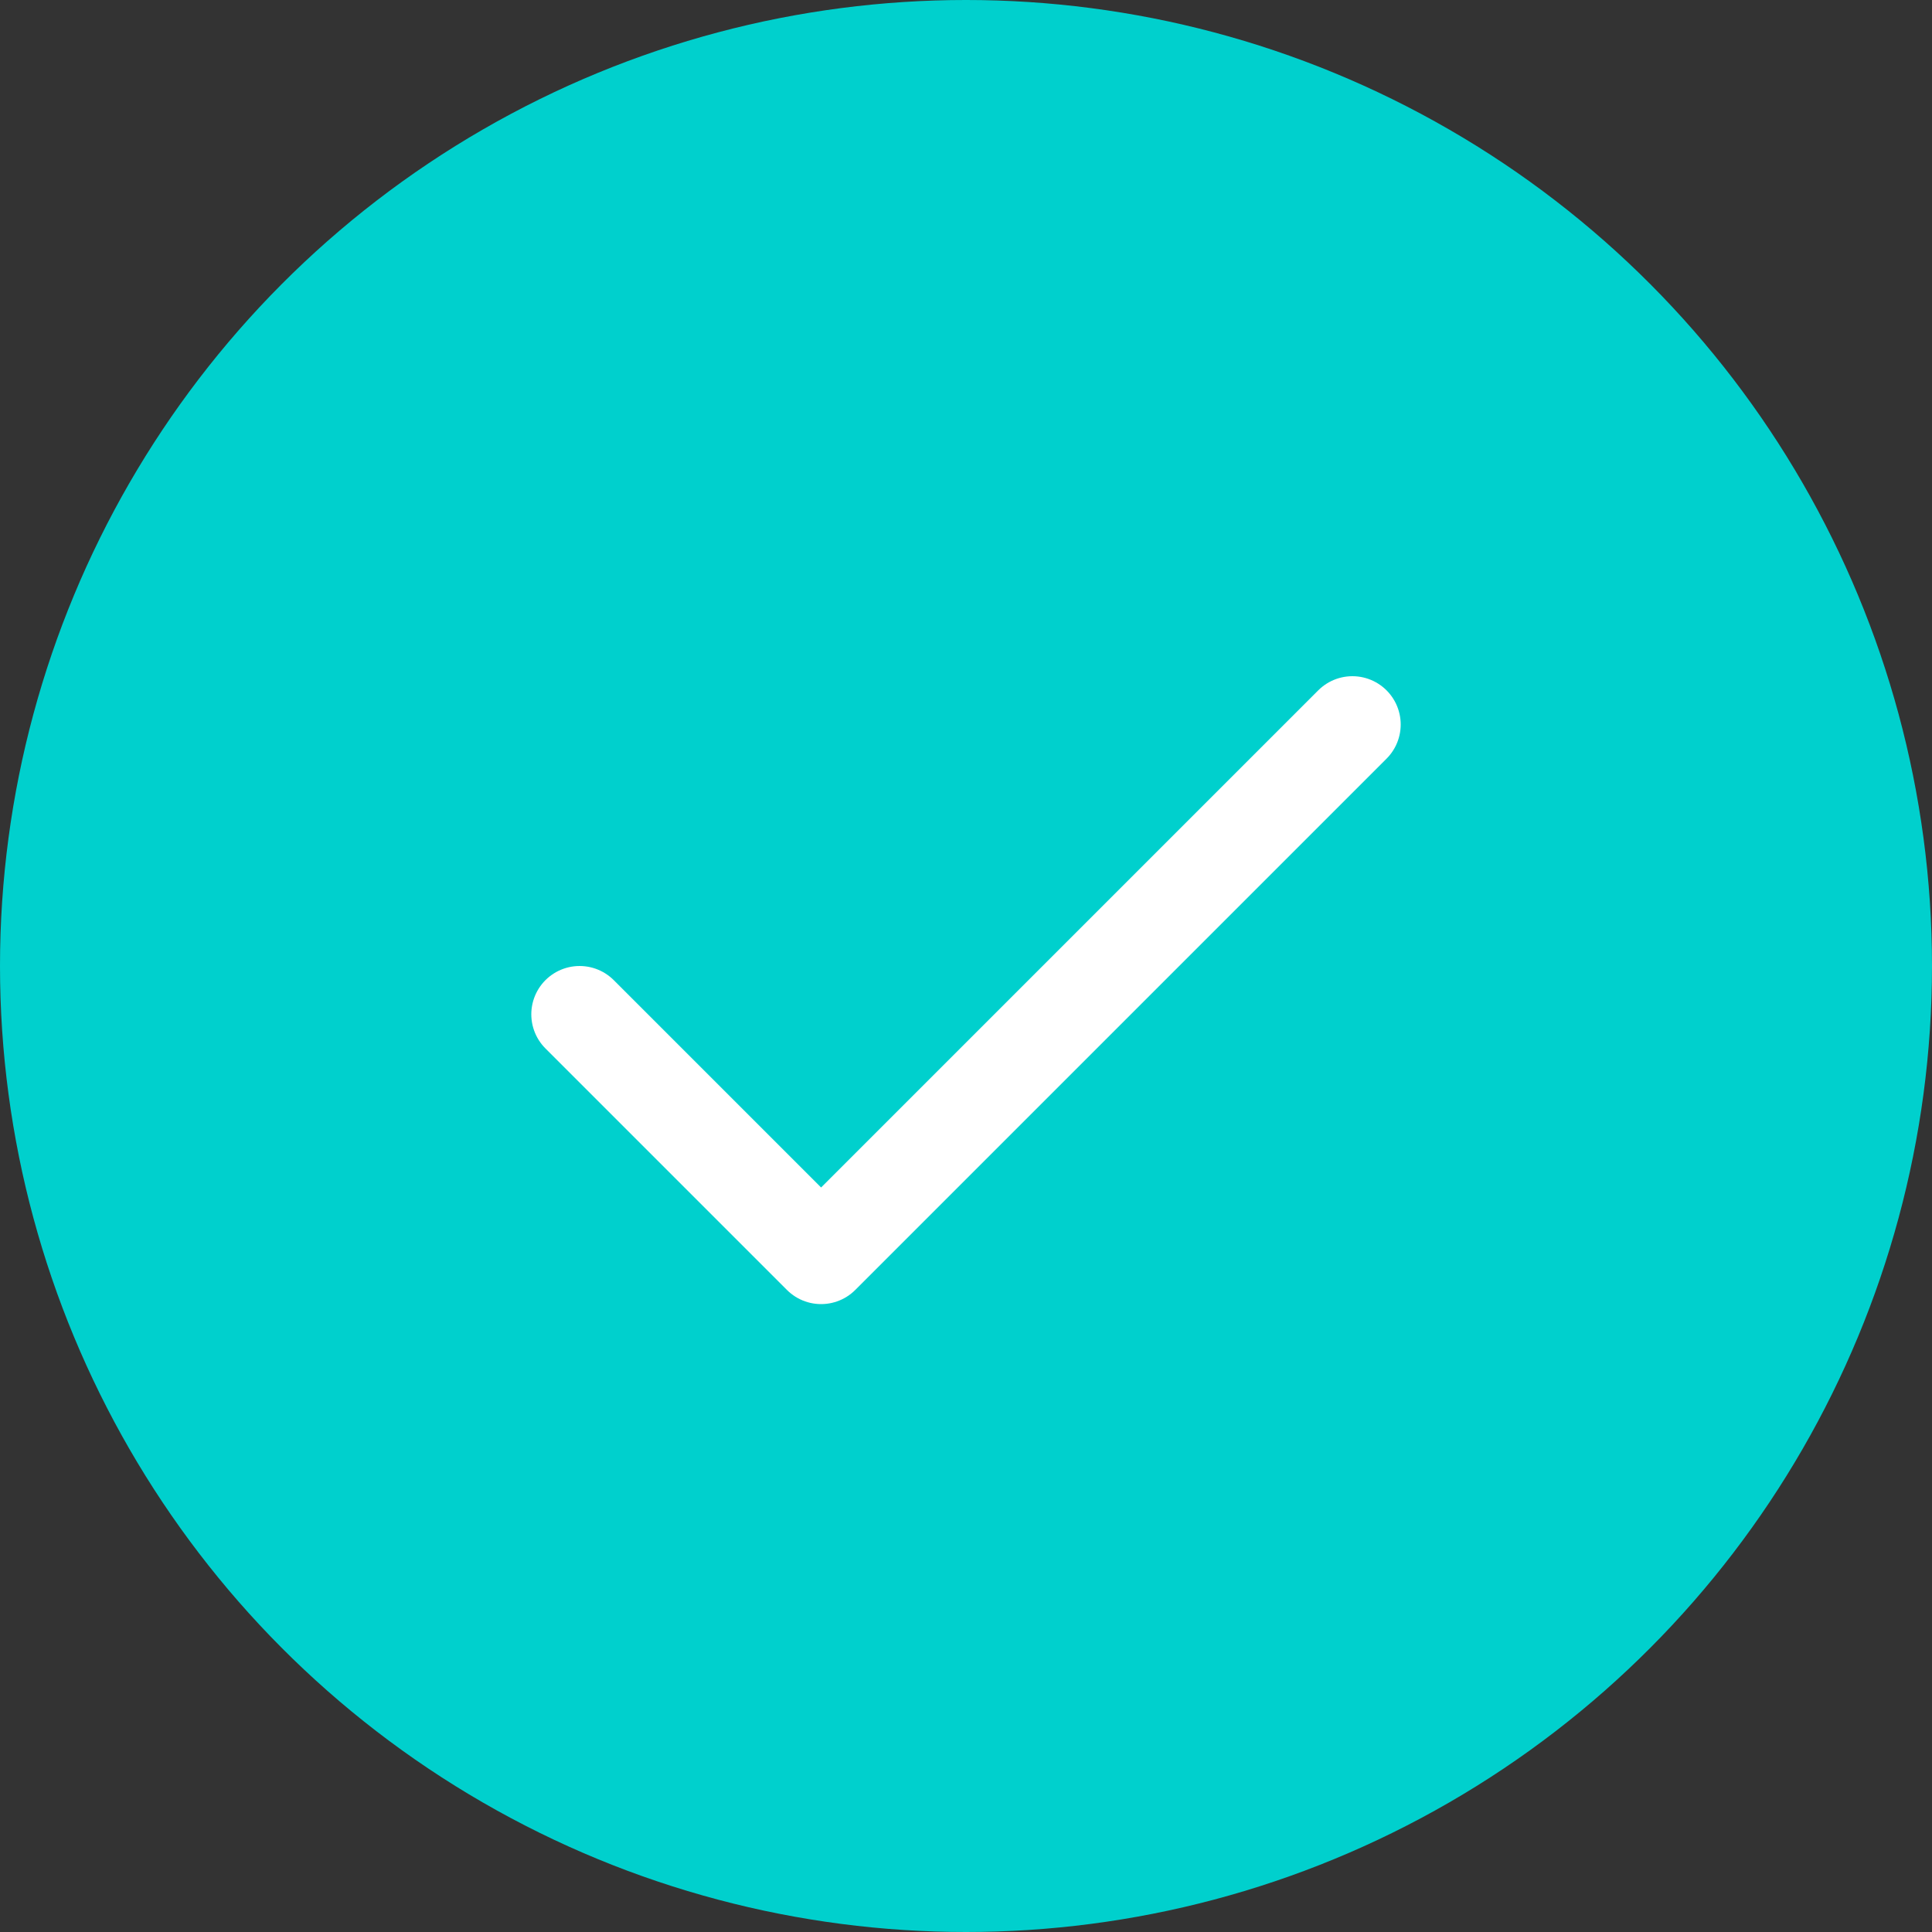 <svg xmlns="http://www.w3.org/2000/svg" width="40" height="40" viewBox="0 0 40 40" fill="none"><rect x="0" y="0" width="40" height="40" fill="#333333" stroke="none"/><circle cx="20" cy="20" r="20" fill="#00D0CD"></circle><path d="M28 15L17 26L12 21" stroke="white" stroke-width="2" stroke-linecap="round" stroke-linejoin="round"></path></svg>